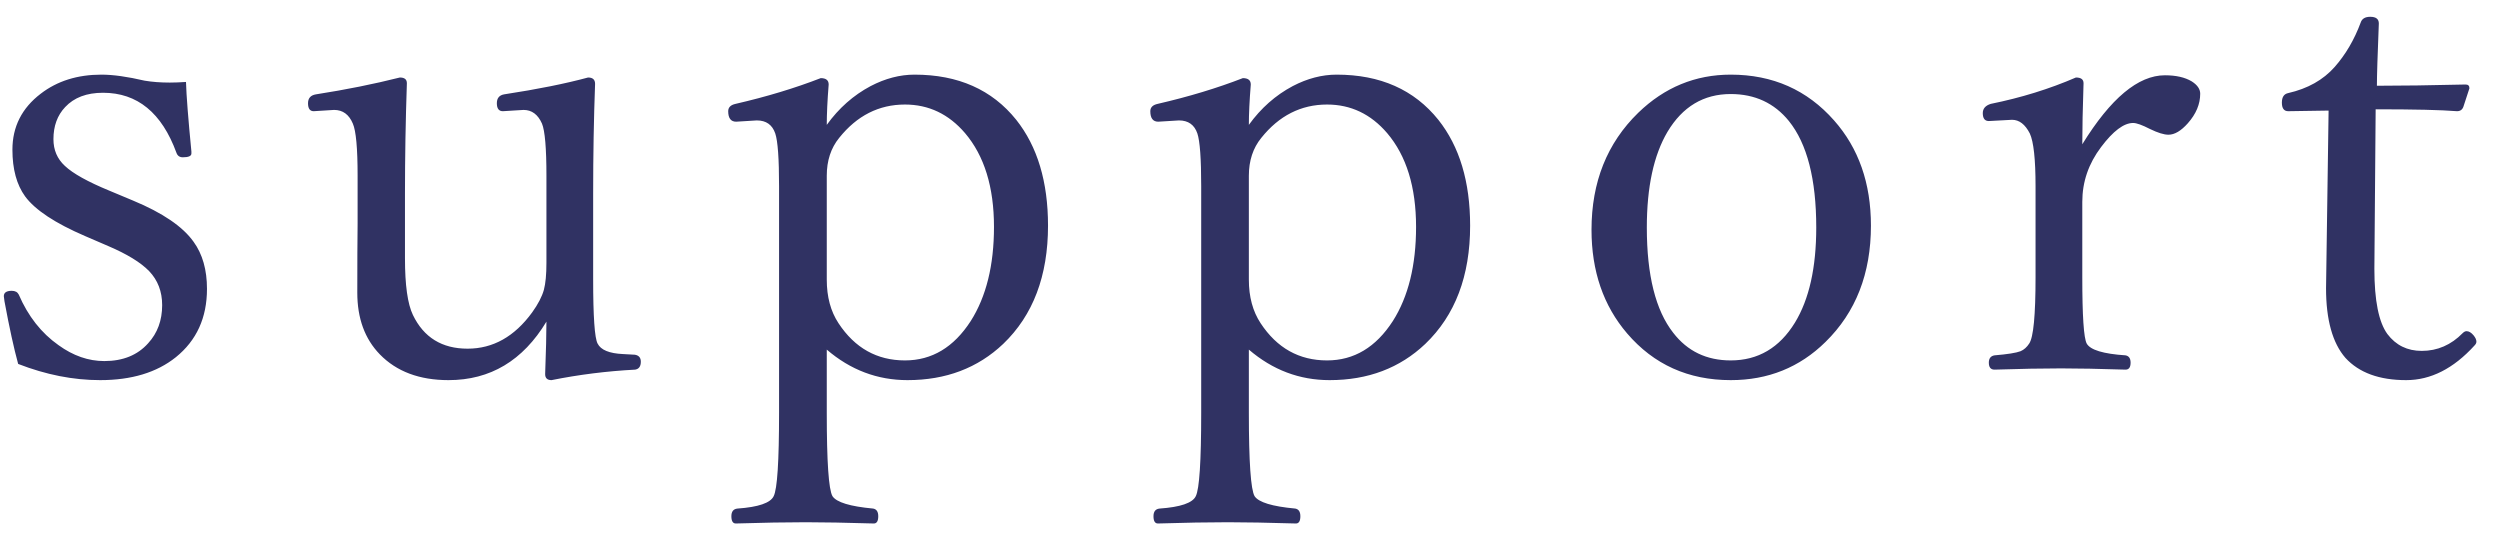 <svg width="96" height="21" viewBox="0 0 96 21" fill="none" xmlns="http://www.w3.org/2000/svg">
<path d="M7.142 3.147C7.158 3.676 7.228 4.567 7.35 5.82V5.894C7.35 5.991 7.24 6.04 7.02 6.04C6.898 6.04 6.817 5.983 6.776 5.869C6.214 4.331 5.274 3.562 3.956 3.562C3.329 3.562 2.845 3.745 2.503 4.111C2.202 4.429 2.052 4.84 2.052 5.344C2.052 5.759 2.198 6.101 2.491 6.37C2.8 6.663 3.37 6.98 4.2 7.322L5.104 7.7C6.243 8.172 7.02 8.701 7.435 9.287C7.777 9.759 7.948 10.361 7.948 11.094C7.948 12.2 7.549 13.075 6.751 13.718C6.019 14.304 5.051 14.597 3.846 14.597C2.813 14.597 1.763 14.39 0.697 13.975C0.534 13.38 0.359 12.579 0.172 11.57L0.147 11.374C0.147 11.236 0.249 11.167 0.453 11.167C0.583 11.167 0.672 11.216 0.721 11.313C1.079 12.144 1.588 12.79 2.247 13.254C2.809 13.661 3.395 13.865 4.005 13.865C4.721 13.865 5.283 13.637 5.689 13.181C6.048 12.79 6.227 12.302 6.227 11.716C6.227 11.195 6.06 10.76 5.726 10.41C5.401 10.076 4.876 9.755 4.151 9.446L3.272 9.067C2.117 8.571 1.348 8.062 0.965 7.542C0.64 7.094 0.477 6.496 0.477 5.747C0.477 4.868 0.839 4.152 1.563 3.599C2.198 3.11 2.975 2.866 3.895 2.866C4.343 2.866 4.896 2.944 5.555 3.098C5.848 3.147 6.17 3.171 6.52 3.171C6.707 3.171 6.914 3.163 7.142 3.147ZM21.178 14.597C21.015 14.597 20.934 14.52 20.934 14.365C20.967 13.47 20.983 12.799 20.983 12.351C20.08 13.848 18.826 14.597 17.223 14.597C16.108 14.597 15.229 14.268 14.586 13.608C14.009 13.014 13.72 12.225 13.72 11.24C13.72 10.109 13.724 9.226 13.732 8.591V6.748C13.732 5.69 13.671 5.023 13.549 4.746C13.402 4.396 13.162 4.221 12.829 4.221L12.047 4.27C11.901 4.27 11.828 4.168 11.828 3.965C11.828 3.77 11.929 3.656 12.133 3.623C13.28 3.444 14.354 3.228 15.355 2.976C15.534 2.976 15.624 3.049 15.624 3.196C15.575 4.636 15.551 6.044 15.551 7.419V9.922C15.551 10.947 15.652 11.671 15.856 12.095C16.271 12.957 16.971 13.389 17.956 13.389C18.932 13.389 19.758 12.925 20.434 11.997C20.662 11.68 20.812 11.391 20.885 11.13C20.95 10.886 20.983 10.54 20.983 10.093V6.748C20.983 5.69 20.926 5.023 20.812 4.746C20.657 4.396 20.421 4.221 20.104 4.221L19.311 4.27C19.156 4.27 19.079 4.168 19.079 3.965C19.079 3.77 19.172 3.656 19.359 3.623C20.637 3.428 21.711 3.212 22.582 2.976C22.761 2.976 22.851 3.057 22.851 3.22C22.802 4.563 22.777 5.963 22.777 7.419V10.715C22.777 12.156 22.834 12.982 22.948 13.193C23.07 13.438 23.396 13.572 23.925 13.596L24.377 13.621C24.531 13.645 24.608 13.735 24.608 13.889C24.608 14.068 24.535 14.17 24.389 14.194C23.298 14.251 22.228 14.386 21.178 14.597ZM31.748 13.425V15.854C31.748 17.734 31.821 18.8 31.967 19.053C32.122 19.289 32.643 19.447 33.53 19.529C33.66 19.553 33.725 19.651 33.725 19.822C33.725 20.009 33.668 20.102 33.554 20.102C32.48 20.07 31.609 20.054 30.942 20.054C30.193 20.054 29.298 20.07 28.256 20.102C28.142 20.102 28.085 20.009 28.085 19.822C28.085 19.643 28.163 19.545 28.317 19.529C29.123 19.472 29.587 19.313 29.709 19.053C29.847 18.784 29.916 17.718 29.916 15.854V7.151C29.916 6.093 29.868 5.417 29.77 5.125C29.656 4.791 29.42 4.624 29.062 4.624L28.269 4.673C28.065 4.673 27.963 4.539 27.963 4.27C27.963 4.124 28.057 4.03 28.244 3.989C29.44 3.713 30.531 3.383 31.516 3C31.719 3 31.821 3.082 31.821 3.245C31.772 3.863 31.748 4.38 31.748 4.795C32.211 4.152 32.773 3.656 33.432 3.306C33.994 3.013 34.555 2.866 35.117 2.866C36.793 2.866 38.095 3.444 39.023 4.6C39.837 5.625 40.244 6.98 40.244 8.665C40.244 10.593 39.67 12.107 38.523 13.206C37.546 14.133 36.321 14.597 34.848 14.597C33.693 14.597 32.659 14.207 31.748 13.425ZM34.751 4.014C33.749 4.014 32.907 4.441 32.224 5.295C31.906 5.686 31.748 6.17 31.748 6.748V10.74C31.748 11.399 31.898 11.956 32.199 12.412C32.826 13.364 33.676 13.84 34.751 13.84C35.784 13.84 36.626 13.336 37.277 12.327C37.871 11.391 38.169 10.186 38.169 8.713C38.169 7.183 37.798 5.983 37.058 5.112C36.431 4.38 35.662 4.014 34.751 4.014ZM47.956 13.425V15.854C47.956 17.734 48.03 18.8 48.176 19.053C48.331 19.289 48.852 19.447 49.739 19.529C49.869 19.553 49.934 19.651 49.934 19.822C49.934 20.009 49.877 20.102 49.763 20.102C48.689 20.07 47.818 20.054 47.151 20.054C46.402 20.054 45.507 20.07 44.465 20.102C44.351 20.102 44.294 20.009 44.294 19.822C44.294 19.643 44.372 19.545 44.526 19.529C45.332 19.472 45.796 19.313 45.918 19.053C46.056 18.784 46.126 17.718 46.126 15.854V7.151C46.126 6.093 46.077 5.417 45.979 5.125C45.865 4.791 45.629 4.624 45.271 4.624L44.477 4.673C44.274 4.673 44.172 4.539 44.172 4.27C44.172 4.124 44.266 4.03 44.453 3.989C45.649 3.713 46.74 3.383 47.725 3C47.928 3 48.03 3.082 48.03 3.245C47.981 3.863 47.956 4.38 47.956 4.795C48.42 4.152 48.982 3.656 49.641 3.306C50.203 3.013 50.764 2.866 51.326 2.866C53.002 2.866 54.304 3.444 55.232 4.6C56.046 5.625 56.453 6.98 56.453 8.665C56.453 10.593 55.879 12.107 54.731 13.206C53.755 14.133 52.53 14.597 51.057 14.597C49.901 14.597 48.868 14.207 47.956 13.425ZM50.959 4.014C49.959 4.014 49.116 4.441 48.433 5.295C48.115 5.686 47.956 6.17 47.956 6.748V10.74C47.956 11.399 48.107 11.956 48.408 12.412C49.035 13.364 49.885 13.84 50.959 13.84C51.993 13.84 52.835 13.336 53.486 12.327C54.08 11.391 54.377 10.186 54.377 8.713C54.377 7.183 54.007 5.983 53.267 5.112C52.64 4.38 51.871 4.014 50.959 4.014ZM66.46 2.866C68.072 2.866 69.394 3.452 70.428 4.624C71.372 5.69 71.844 7.037 71.844 8.665C71.844 10.504 71.262 11.993 70.098 13.132C69.105 14.109 67.893 14.597 66.46 14.597C64.833 14.597 63.506 13.999 62.481 12.803C61.569 11.737 61.114 10.41 61.114 8.823C61.114 6.992 61.712 5.495 62.908 4.331C63.917 3.354 65.101 2.866 66.46 2.866ZM66.46 3.611C65.419 3.611 64.609 4.095 64.031 5.063C63.502 5.959 63.238 7.183 63.238 8.738C63.238 10.569 63.575 11.916 64.251 12.778C64.796 13.486 65.533 13.84 66.46 13.84C67.51 13.84 68.332 13.356 68.926 12.388C69.472 11.492 69.744 10.276 69.744 8.738C69.744 6.882 69.394 5.519 68.694 4.648C68.133 3.957 67.388 3.611 66.46 3.611ZM79.96 5.54C81.05 3.774 82.108 2.891 83.133 2.891C83.556 2.891 83.898 2.968 84.159 3.123C84.378 3.261 84.488 3.42 84.488 3.599C84.488 3.997 84.33 4.376 84.012 4.734C83.752 5.027 83.504 5.173 83.268 5.173C83.097 5.173 82.861 5.1 82.56 4.954C82.258 4.799 82.043 4.722 81.913 4.722C81.555 4.722 81.144 5.031 80.68 5.649C80.2 6.284 79.96 6.984 79.96 7.749V10.642C79.96 12.131 80.016 12.982 80.13 13.193C80.269 13.438 80.765 13.588 81.62 13.645C81.75 13.669 81.815 13.763 81.815 13.926C81.815 14.105 81.75 14.194 81.62 14.194C80.619 14.162 79.793 14.146 79.142 14.146C78.442 14.146 77.591 14.162 76.59 14.194C76.444 14.194 76.371 14.105 76.371 13.926C76.371 13.763 76.444 13.669 76.59 13.645C77.087 13.604 77.42 13.551 77.591 13.486C77.722 13.429 77.831 13.332 77.921 13.193C78.084 12.957 78.165 12.107 78.165 10.642V7.151C78.165 6.117 78.092 5.442 77.945 5.125C77.766 4.775 77.538 4.6 77.262 4.6L76.371 4.648C76.216 4.648 76.139 4.547 76.139 4.343C76.139 4.172 76.24 4.054 76.444 3.989C77.608 3.753 78.698 3.416 79.715 2.976C79.911 2.976 80.008 3.049 80.008 3.196C79.976 4.164 79.96 4.945 79.96 5.54ZM89.418 4.246L87.868 4.27C87.705 4.27 87.624 4.16 87.624 3.94C87.624 3.729 87.705 3.607 87.868 3.574C88.616 3.403 89.21 3.07 89.65 2.573C90.073 2.093 90.407 1.523 90.651 0.864C90.7 0.718 90.822 0.645 91.017 0.645C91.237 0.645 91.347 0.73 91.347 0.901C91.298 2.122 91.273 2.919 91.273 3.293C92.209 3.293 93.345 3.277 94.679 3.245C94.777 3.245 94.826 3.293 94.826 3.391L94.594 4.099C94.553 4.213 94.472 4.27 94.35 4.27C93.747 4.221 92.706 4.197 91.225 4.197L91.176 10.325C91.176 11.537 91.343 12.371 91.676 12.827C92.002 13.258 92.441 13.474 92.995 13.474C93.597 13.474 94.122 13.246 94.569 12.79C94.618 12.742 94.667 12.717 94.716 12.717C94.805 12.717 94.895 12.77 94.984 12.876C95.058 12.966 95.094 13.047 95.094 13.12C95.094 13.169 95.07 13.218 95.021 13.267C94.215 14.154 93.341 14.597 92.397 14.597C91.363 14.597 90.586 14.312 90.065 13.743C89.569 13.173 89.32 12.282 89.32 11.069L89.369 7.676L89.418 4.246Z" fill="#303263"/>
</svg>
